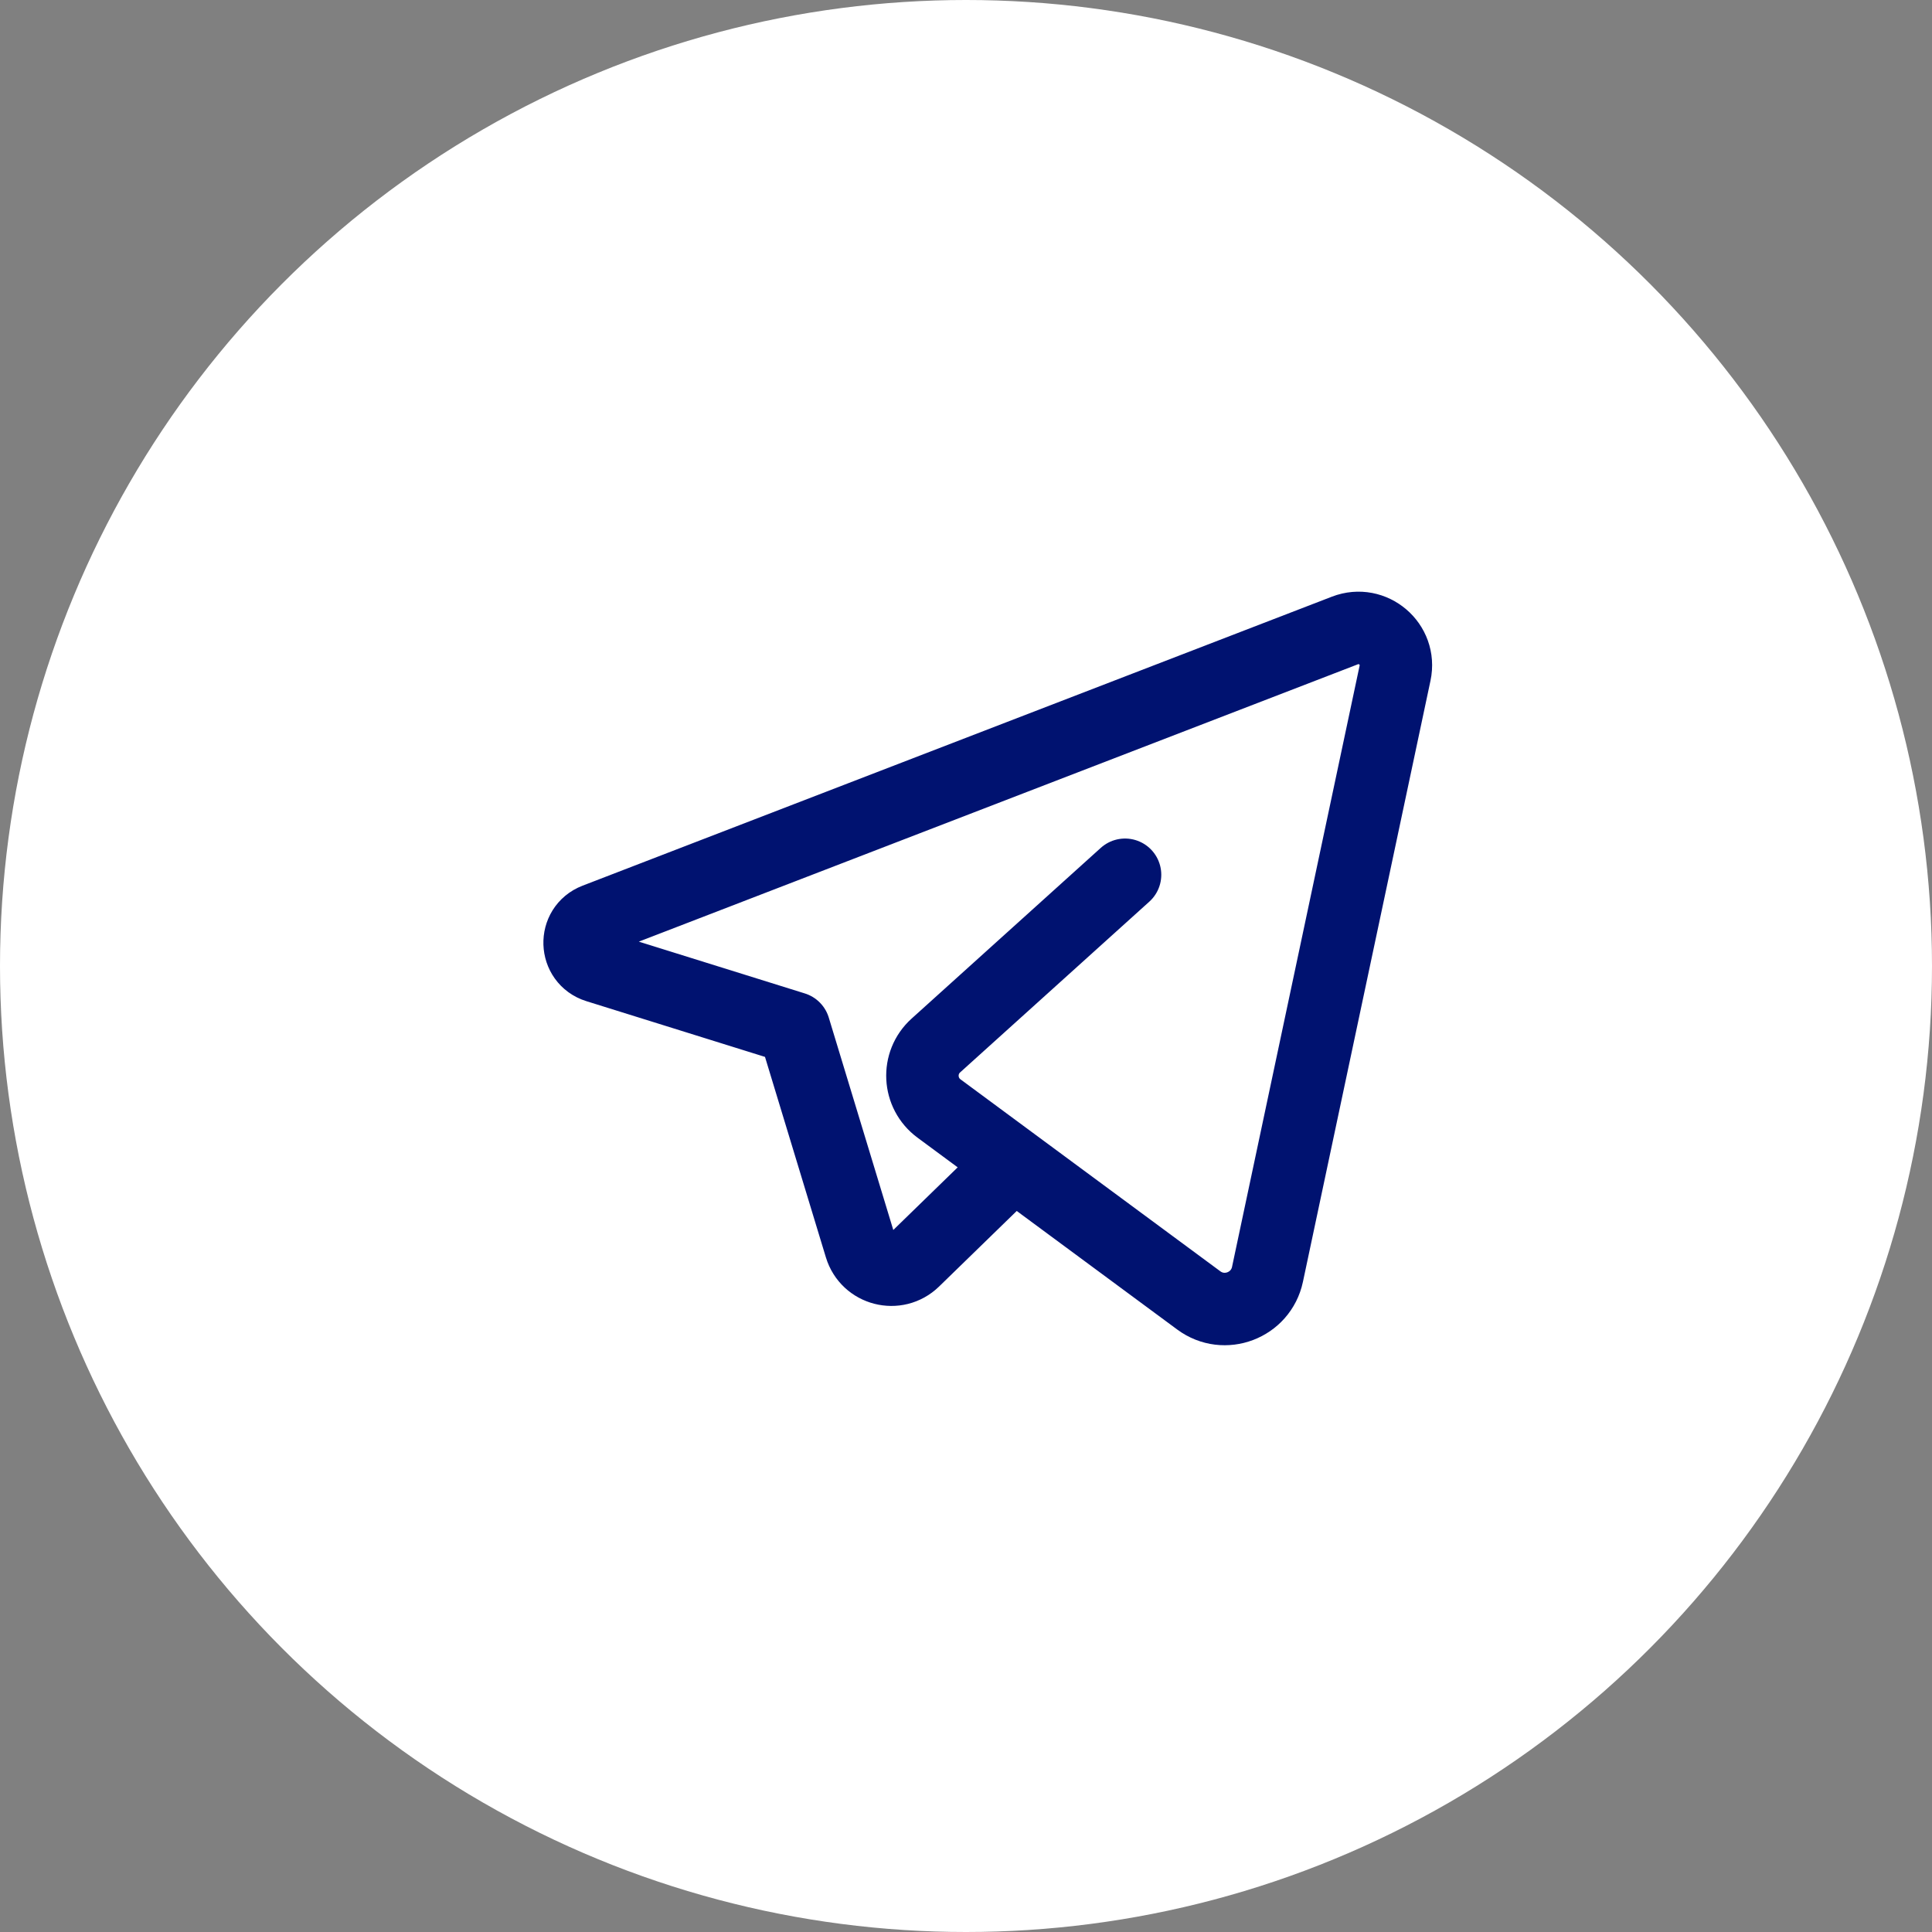 <?xml version="1.0" encoding="UTF-8"?> <svg xmlns="http://www.w3.org/2000/svg" width="40" height="40" viewBox="0 0 40 40" fill="none"><rect x="0" y="0" width="40" height="40" fill="#808080" stroke="none"/> <circle cx="20" cy="20" r="20" fill="white"></circle> <path d="M20.984 24.09L18.919 26.099C18.561 26.447 17.962 26.293 17.817 25.815L16.441 21.285M23.293 18.111C23.293 18.111 20.704 20.447 19.376 21.646C18.979 22.004 19.012 22.634 19.442 22.951L24.82 26.924C25.349 27.315 26.105 27.028 26.242 26.384L28.883 13.937C29.011 13.335 28.42 12.832 27.846 13.053L12.331 19.037C11.874 19.213 11.896 19.866 12.363 20.012L16.44 21.284" stroke="#001270" stroke-width="1.5" stroke-linecap="round" stroke-linejoin="round"></path> </svg> 